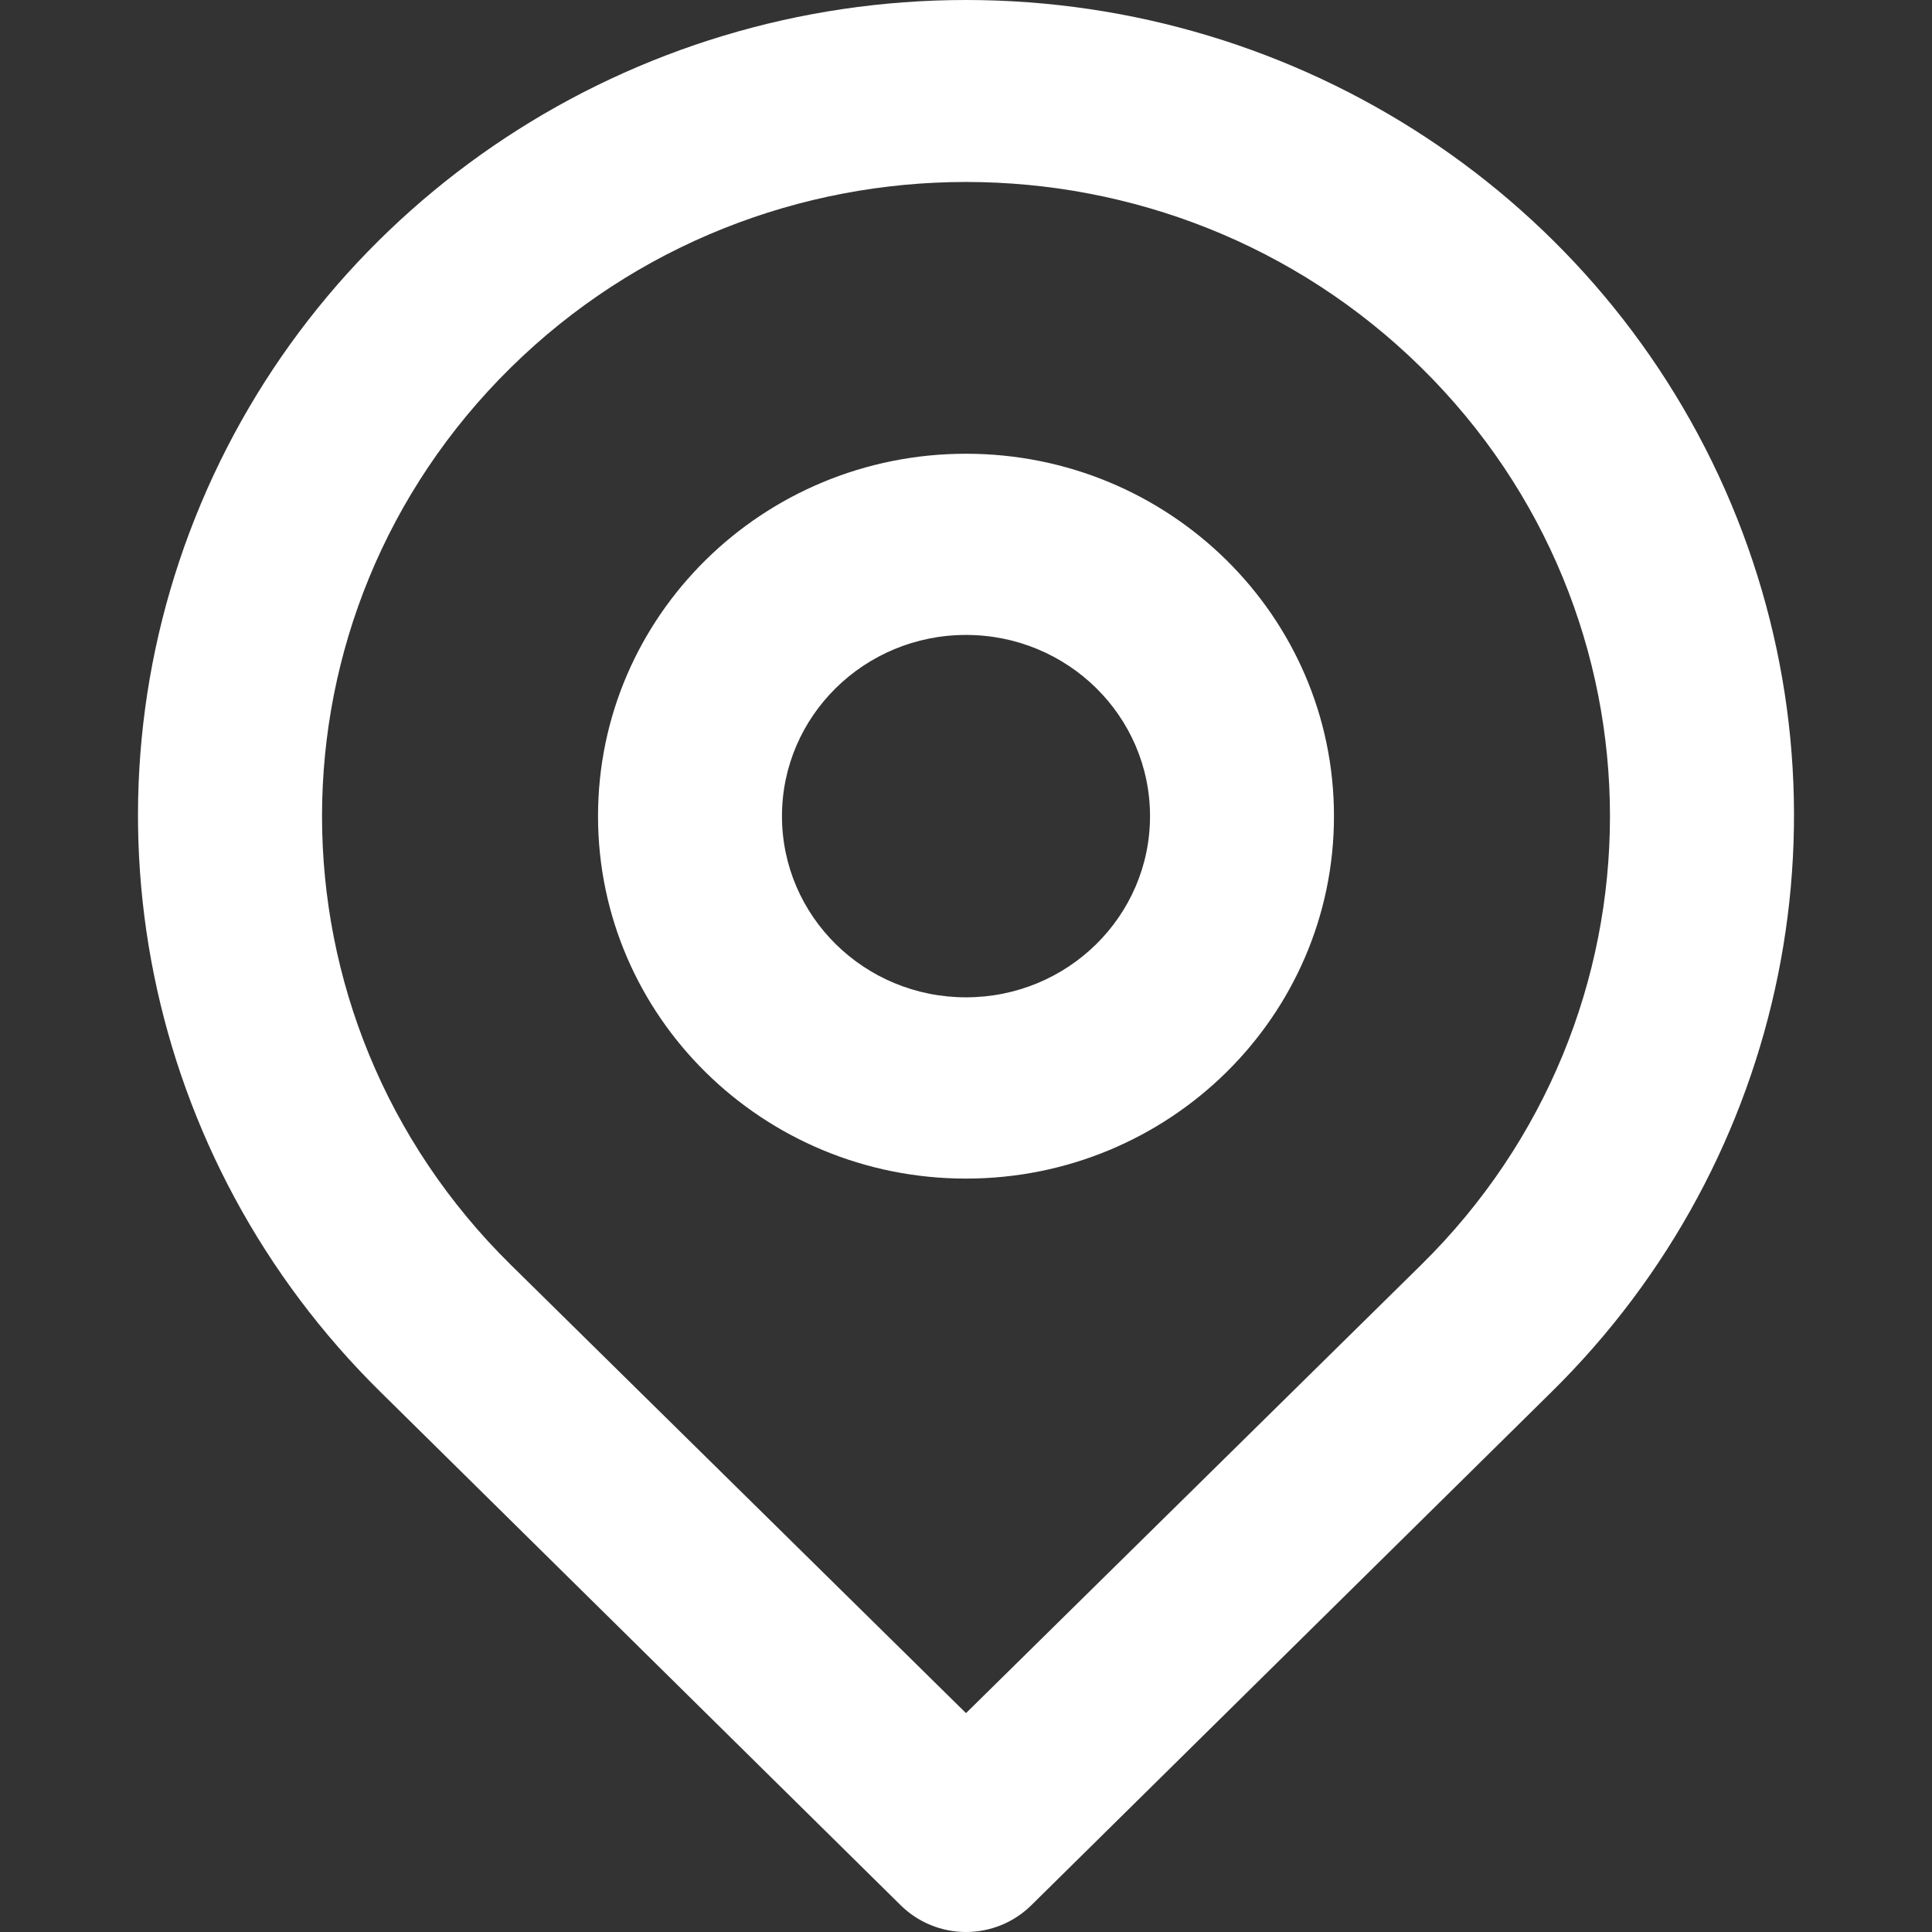 <?xml version="1.0" encoding="UTF-8"?>
<svg width="28px" height="28px" viewBox="0 0 28 28" version="1.1" xmlns="http://www.w3.org/2000/svg" xmlns:xlink="http://www.w3.org/1999/xlink">
    <rect x="0" y="0" width="28" height="28" fill="#333333" stroke="none"/>
    <!-- Generator: Sketch 57.1 (83088) - https://sketch.com -->
    <title>atom/icon/28/setup</title>
    <desc>Created with Sketch.</desc>
    <g id="atom/icon/28/setup" stroke="none" stroke-width="1" fill="none" fill-rule="evenodd">
        <path d="M5.52,20.179 C2.085,16.801 1.056,11.717 2.912,7.299 C4.769,2.881 9.145,0 14,0 C18.855,0 23.231,2.881 25.088,7.299 C26.944,11.717 25.915,16.801 22.48,20.179 L14.947,27.612 C14.696,27.86 14.356,28 14,28 C13.644,28 13.304,27.86 13.053,27.612 L5.52,20.179 L5.52,20.179 Z M20.6,18.328 C24.244,14.738 24.244,8.919 20.599,5.329 C16.955,1.74 11.045,1.74 7.401,5.329 C3.756,8.919 3.756,14.738 7.4,18.328 L14,24.828 L20.6,18.328 Z M14,17.081 C11.055,17.081 8.667,14.729 8.667,11.828 C8.667,8.927 11.055,6.576 14,6.576 C16.945,6.576 19.333,8.927 19.333,11.828 C19.333,14.729 16.945,17.081 14,17.081 Z M14,14.454 C15.473,14.454 16.667,13.279 16.667,11.828 C16.667,10.378 15.473,9.202 14,9.202 C12.527,9.202 11.333,10.378 11.333,11.828 C11.333,13.279 12.527,14.454 14,14.454 Z" id="Shape" fill="#FFFFFF" fill-rule="nonzero"></path>
    </g>
</svg>